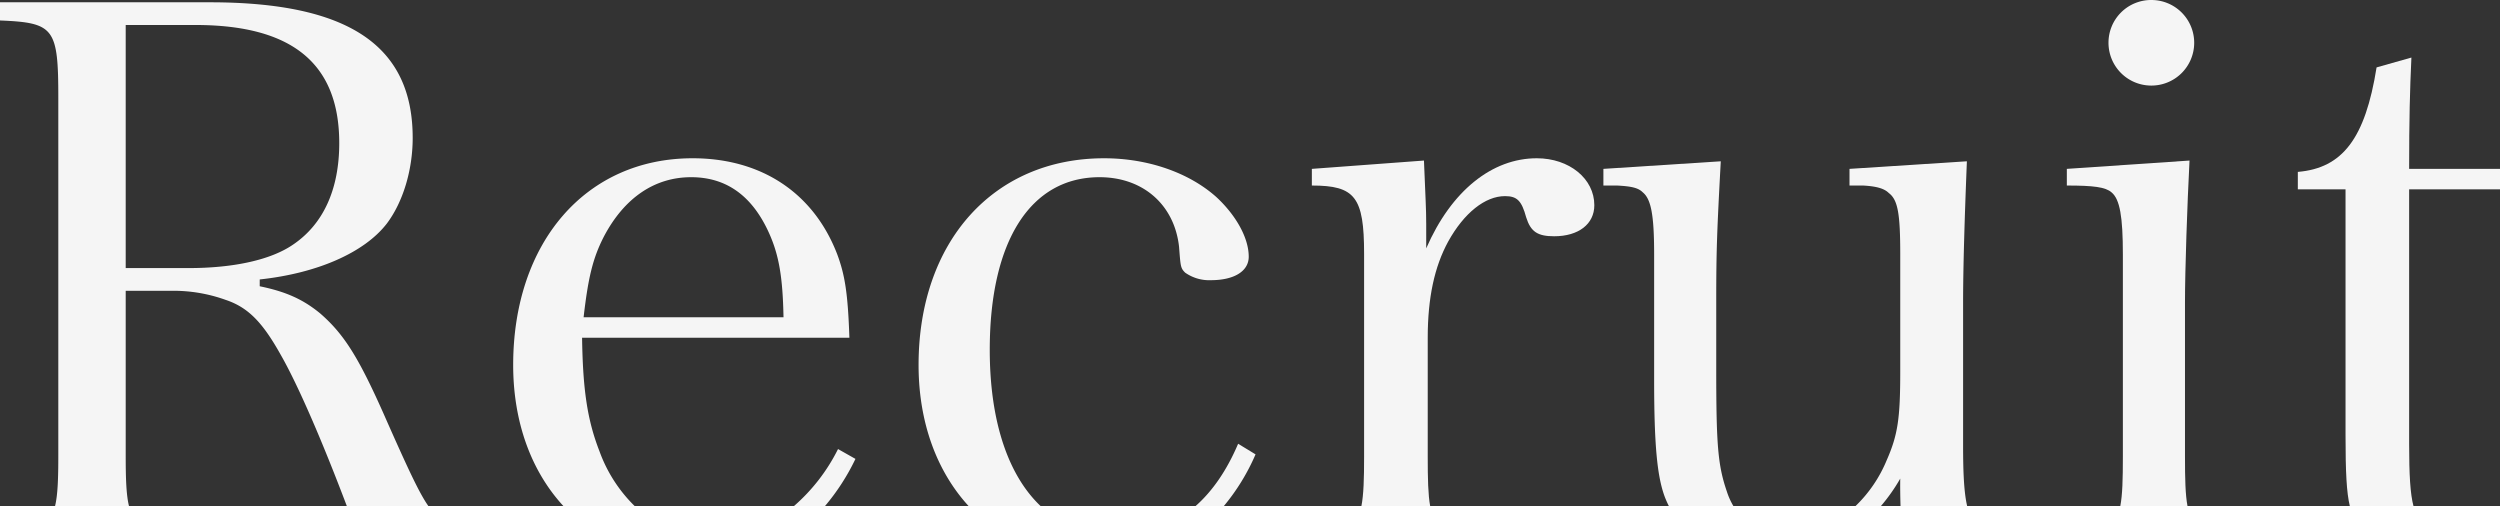<svg xmlns="http://www.w3.org/2000/svg" viewBox="0 0 665.098 134.634"><rect x="0" y="0" width="665.098" height="134.634" fill="#333333" stroke="none"/><defs><style>.a{fill:#f5f5f5;}</style></defs><path class="a" d="M640.925,118.052V50.365h-.002l.002-.003v.003H665.098v-5.439H640.925c0-13.3.2-20.951.605-29.614l-9.267,2.619c-3.022,18.937-9.066,26.794-20.952,27.8v4.633h12.692v65.27c0,10.096.276,15.385,1.143,19h16.932C641.219,131.376,640.925,126.328,640.925,118.052Z"/><path class="a" d="M459.406,130.747c-2.417-7.051-2.82-12.491-2.82-32.838V80.382c0-13.9.2-18.735,1.209-37.471l-31.226,2.015v4.432h3.626c3.828.2,5.641.6,6.849,1.813,2.216,1.813,3.022,6.044,3.022,16.52v33.243c0,17.527.806,25.787,2.821,31.226a26.854,26.854,0,0,0,1.095,2.474h17.17A18.808,18.808,0,0,1,459.406,130.747Z"/><path class="a" d="M379.831,121.484V89.851c0-10.677,1.814-18.937,5.44-25.585,4.23-7.655,9.871-12.088,15.109-12.088,3.223,0,4.432,1.209,5.641,5.641,1.209,3.828,3.022,5.037,7.454,5.037,6.446,0,10.677-3.224,10.677-8.26,0-7.051-6.648-12.49-15.311-12.49-11.886,0-22.764,8.662-29.413,23.973V59.634c0-4.23-.2-6.849-.6-16.922l-29.824,2.214v4.432c11.483,0,13.9,3.022,13.9,18.131V121.48c0,5.936-.123,10.15-.718,13.154H380.48C379.93,131.633,379.831,127.42,379.831,121.484Z"/><path class="a" d="M159.491,120.069c-3.223-8.259-4.432-16.318-4.634-30.218H225.972c-.4-11.886-1.209-16.721-3.224-22.16-6.245-16.318-20.145-25.585-38.478-25.585-28.4,0-47.745,22.361-47.745,55,0,15.346,4.897,28.343,13.367,37.528h18.959A38.908,38.908,0,0,1,159.491,120.069Zm1.209-57.213c5.439-10.275,13.5-15.714,23.167-15.714,9.469,0,16.318,5.036,20.75,14.908,2.619,5.842,3.627,11.684,3.828,22.362H155.26C156.469,73.936,157.678,68.698,160.7,62.856Z"/><path class="a" d="M263.313,93.074c0-29.01,10.878-45.932,29.211-45.932,11.685,0,19.944,7.454,21.153,18.534.4,5.238.4,5.641,1.612,6.85a11.088,11.088,0,0,0,6.849,2.014c6.245,0,10.073-2.417,10.073-6.245,0-5.036-3.425-11.08-8.663-15.915-7.252-6.447-18.131-10.274-29.815-10.274-29.413,0-49.357,22.16-49.357,55,0,15.346,4.897,28.343,13.317,37.528h19.152C268.177,126.411,263.313,112.022,263.313,93.074Z"/><path class="a" d="M572.224,22.766a11.383,11.383,0,1,0,.201-22.765h0a11.352,11.352,0,0,0-11.482,11.22l-.001.062A11.383,11.383,0,0,0,572.224,22.766Z"/><path class="a" d="M334.024,120.878l-4.633-2.823c-2.99,7.035-6.787,12.572-11.322,16.579h7.519A56.188,56.188,0,0,0,334.024,120.878Z"/><path class="a" d="M227.583,122.084l-4.633-2.619a49.11,49.11,0,0,1-11.725,15.169h8.252A58.33,58.33,0,0,0,227.583,122.084Z"/><path class="a" d="M505.54,127.325c-.036,2.437.002,4.874.075,7.309h17.727c-.834-3.582-1.081-8.754-1.081-16.172v-38.08c0-9.065.4-22.361,1.007-37.471L492.042,44.926v4.432h3.626c3.627.2,5.641.806,6.85,2.015,2.417,1.813,3.022,5.64,3.022,16.318v31.024c0,12.49-.605,16.922-3.626,23.772a35.946,35.946,0,0,1-8.274,12.147h6.757A47.997,47.997,0,0,0,505.54,127.325Z"/><path class="a" d="M581.291,121.484v-41.1c0-8.461.6-25.988,1.208-37.672l-32.64,2.214v4.432c7.051,0,10.275.4,11.886,1.813,2.216,1.813,3.022,6.447,3.022,16.52V121.48c0,5.937-.103,10.15-.683,13.154h17.875C581.393,131.629,581.291,127.417,581.291,121.484Z"/><path class="a" d="M33.442,121.081v-43.72H45.731a40.986,40.986,0,0,1,14.3,2.417c6.044,2.015,9.871,6.044,14.706,14.706,4.592,8.036,11.051,23.013,17.534,40.15h21.695c-2.43-3.47-5.324-9.638-12.032-24.835C95.286,94.891,91.458,88.848,85.213,83.408c-4.633-3.827-9.267-5.842-16.116-7.252V74.343c15.109-1.612,27.8-7.051,33.844-14.908,4.231-5.641,6.85-14.1,6.85-22.765C109.791,12.093,92.667.61,55.8.61H0v4.834c14.505.6,15.512,2.015,15.512,20.751v94.886c0,6.236-.14,10.55-.866,13.553h19.67C33.582,131.631,33.442,127.316,33.442,121.081Zm0-49.764V6.649H51.976c25.786,0,38.276,10.275,38.276,31.427,0,12.289-4.23,21.556-12.288,27-5.843,4.029-15.714,6.245-27.8,6.245H33.442Z"/></svg>